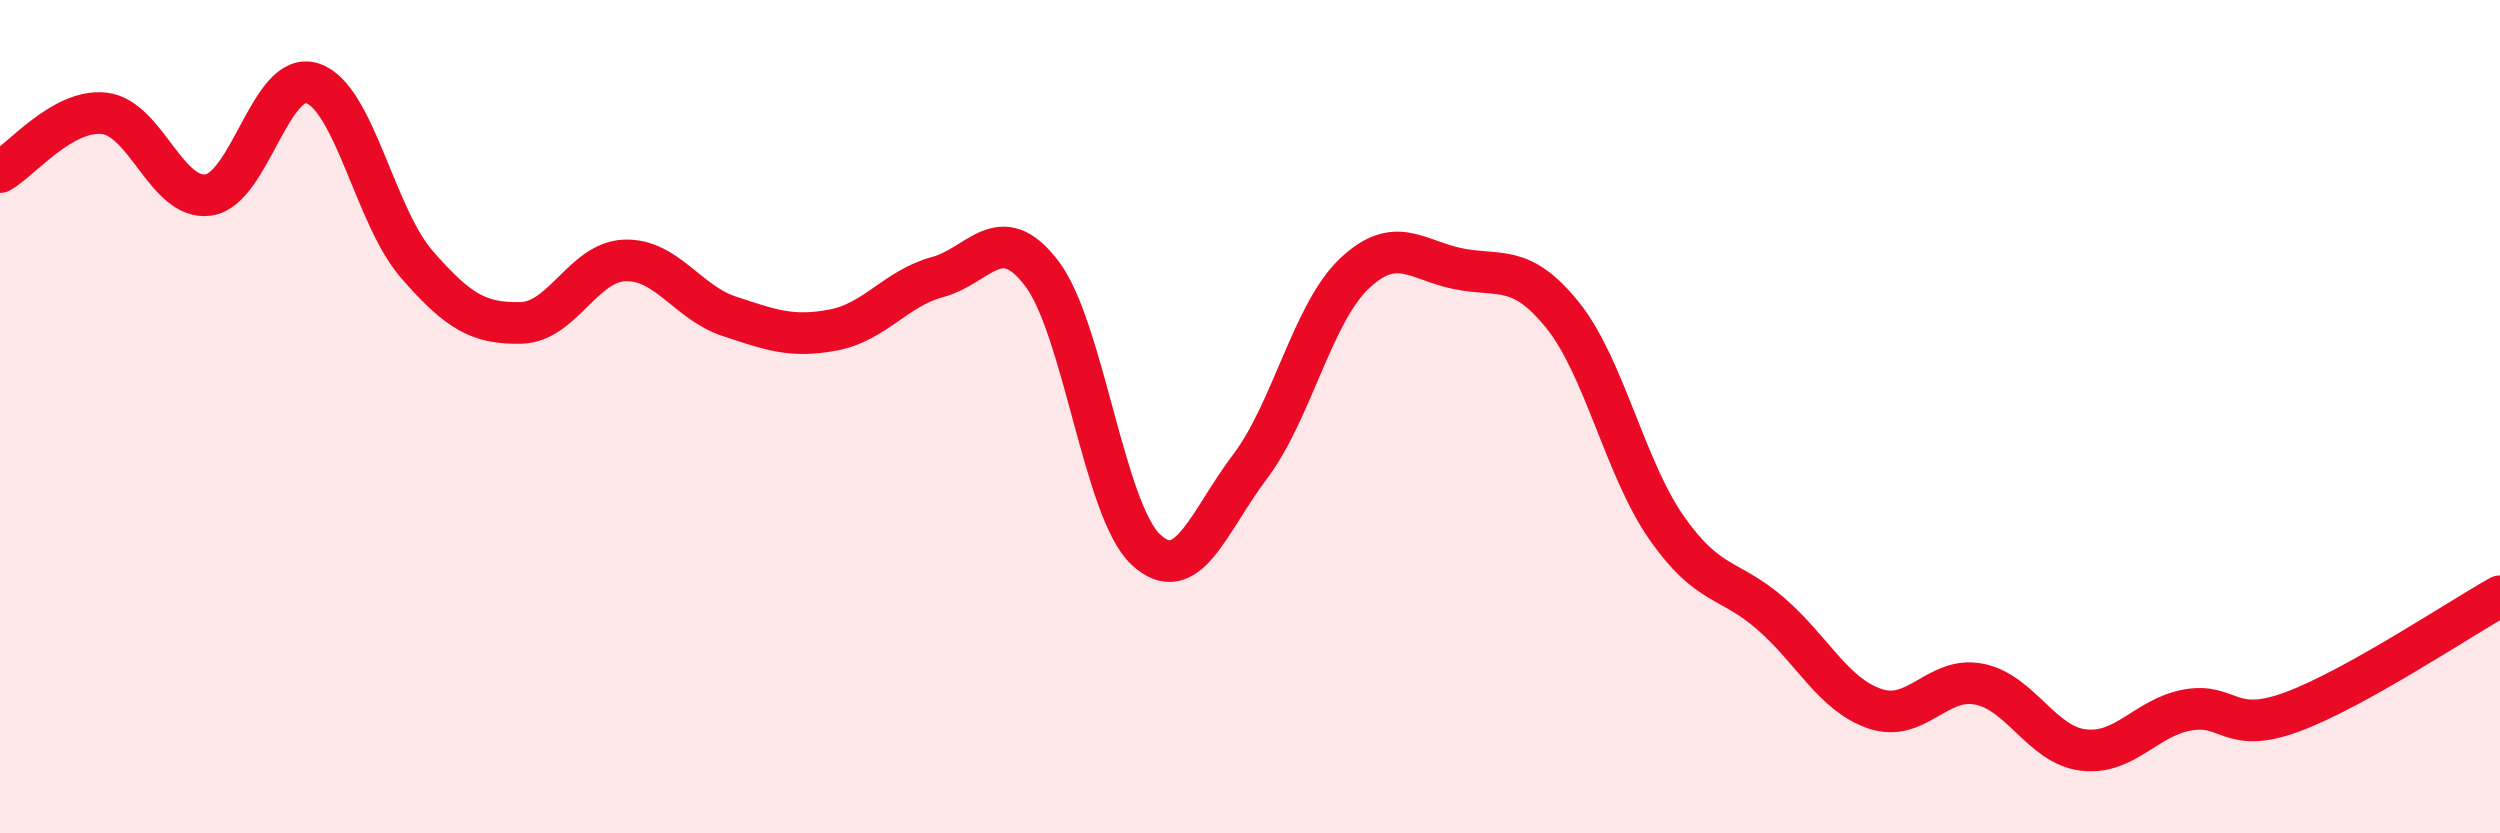 
    <svg width="60" height="20" viewBox="0 0 60 20" xmlns="http://www.w3.org/2000/svg">
      <path
        d="M 0,4.13 C 0.5,3.85 1.5,2.61 2.5,2.72 C 3.5,2.83 4,4.82 5,4.68 C 6,4.54 6.5,1.67 7.5,2 C 8.5,2.33 9,5.19 10,6.34 C 11,7.49 11.5,7.77 12.5,7.75 C 13.5,7.73 14,6.28 15,6.25 C 16,6.22 16.5,7.26 17.5,7.59 C 18.5,7.92 19,8.11 20,7.92 C 21,7.73 21.5,6.92 22.5,6.65 C 23.5,6.38 24,5.25 25,6.56 C 26,7.87 26.5,12.26 27.5,13.19 C 28.5,14.12 29,12.52 30,11.2 C 31,9.88 31.5,7.52 32.5,6.57 C 33.5,5.62 34,6.25 35,6.45 C 36,6.65 36.5,6.32 37.5,7.56 C 38.5,8.8 39,11.24 40,12.67 C 41,14.1 41.5,13.86 42.5,14.73 C 43.5,15.6 44,16.67 45,17.01 C 46,17.35 46.5,16.22 47.5,16.42 C 48.5,16.62 49,17.88 50,18 C 51,18.12 51.5,17.22 52.5,17.04 C 53.5,16.86 53.5,17.64 55,17.09 C 56.5,16.54 59,14.87 60,14.31L60 20L0 20Z"
        fill="#EB0A25"
        opacity="0.1"
        stroke-linecap="round"
        stroke-linejoin="round"
      />
      <path
        d="M 0,4.13 C 0.5,3.85 1.5,2.61 2.5,2.72 C 3.5,2.83 4,4.82 5,4.68 C 6,4.54 6.5,1.67 7.5,2 C 8.5,2.33 9,5.19 10,6.34 C 11,7.49 11.5,7.77 12.5,7.75 C 13.5,7.73 14,6.28 15,6.25 C 16,6.22 16.5,7.26 17.5,7.59 C 18.5,7.92 19,8.11 20,7.92 C 21,7.73 21.5,6.92 22.5,6.65 C 23.5,6.38 24,5.25 25,6.56 C 26,7.87 26.5,12.26 27.5,13.19 C 28.5,14.12 29,12.52 30,11.2 C 31,9.88 31.5,7.52 32.5,6.57 C 33.5,5.62 34,6.25 35,6.45 C 36,6.65 36.5,6.32 37.5,7.56 C 38.5,8.8 39,11.24 40,12.67 C 41,14.1 41.5,13.86 42.5,14.73 C 43.5,15.6 44,16.67 45,17.01 C 46,17.35 46.5,16.22 47.5,16.42 C 48.5,16.62 49,17.88 50,18 C 51,18.12 51.5,17.22 52.5,17.04 C 53.5,16.86 53.5,17.64 55,17.09 C 56.5,16.54 59,14.87 60,14.31"
        stroke="#EB0A25"
        stroke-width="1"
        fill="none"
        stroke-linecap="round"
        stroke-linejoin="round"
      />
    </svg>
  